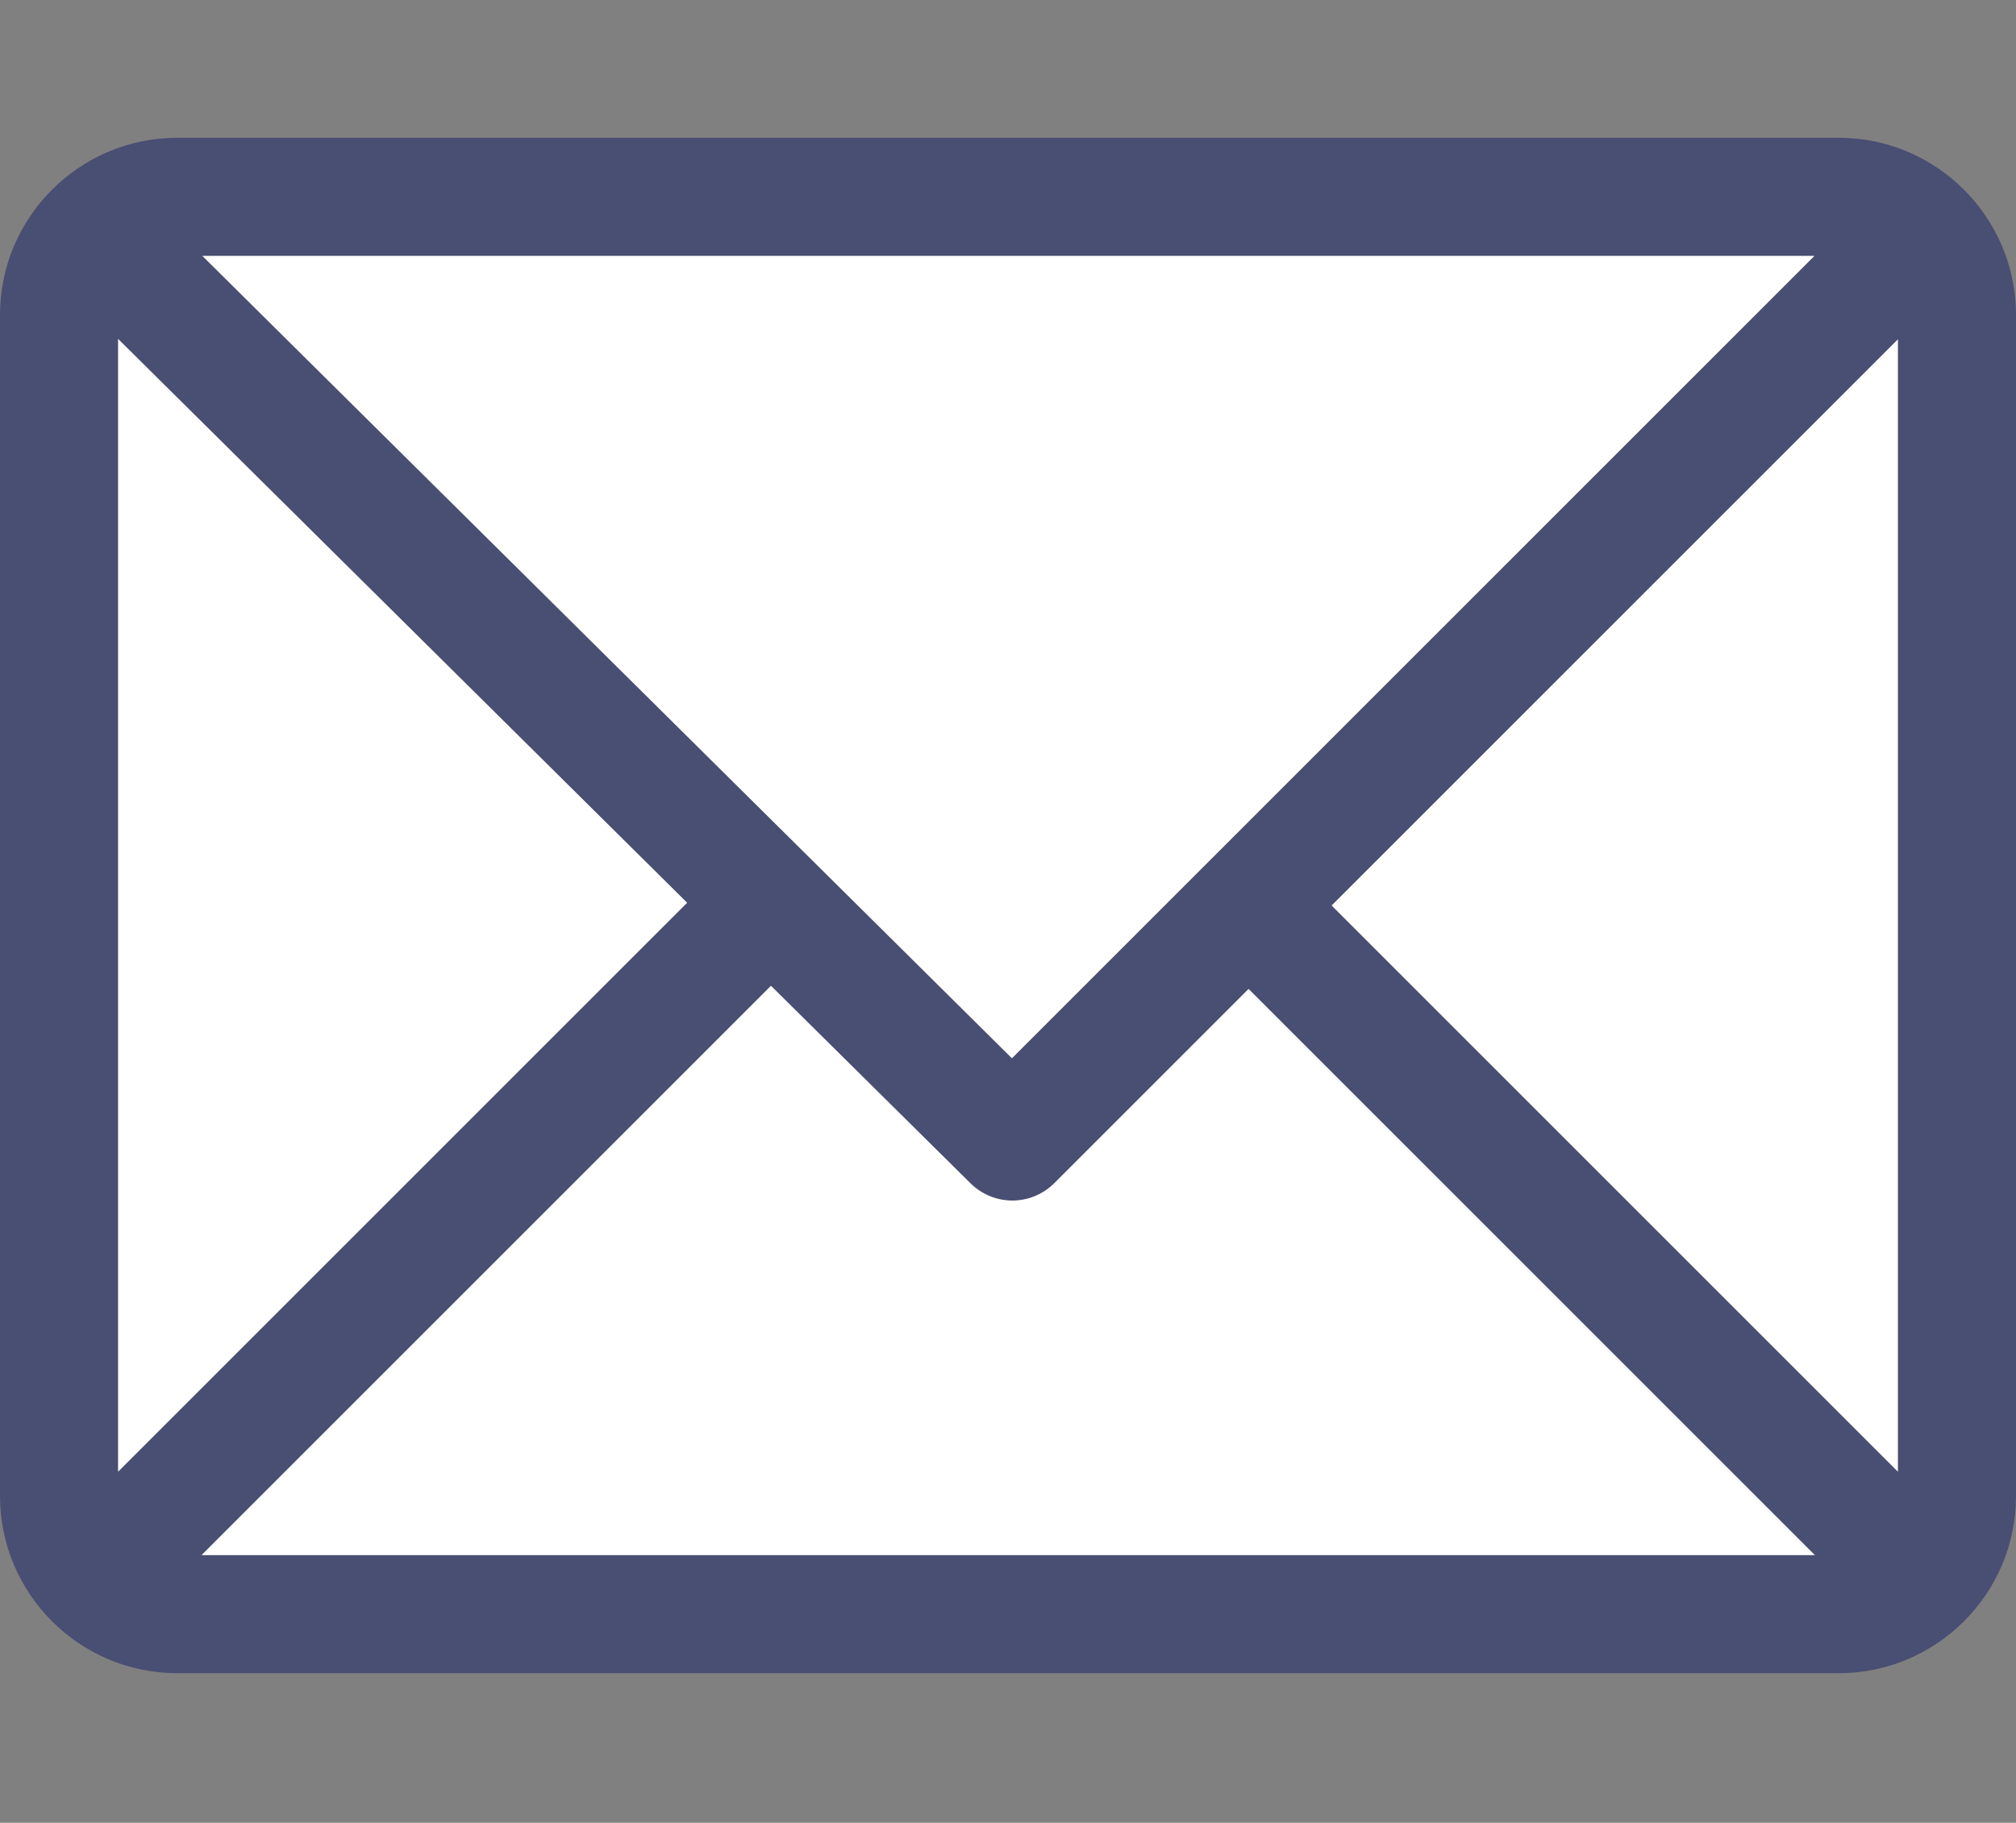 <?xml version="1.0" encoding="utf-8"?>
<!-- Generator: Adobe Illustrator 19.0.0, SVG Export Plug-In . SVG Version: 6.00 Build 0)  -->
<svg version="1.1" id="Capa_1" xmlns="http://www.w3.org/2000/svg" xmlns:xlink="http://www.w3.org/1999/xlink" x="0px" y="0px"
	 viewBox="-41 190.8 512 463" style="enable-background:new -41 190.8 512 463;" xml:space="preserve">
<rect x="-41" y="190.8" width="512" height="463" fill="#808080" stroke="none"/>
<style type="text/css">
	.st0{fill:#494E73;}
	.st1{fill:#FFFFFF;}
</style>
<g>
	<g id="XMLID_1_">
		<g>
			<path class="st0" d="M471,270.8v300c0,24.9-20.3,45-45,45H4c-24.9,0-45-20.3-45-45v-300c0-24.8,20.2-45,45-45h422
				C450.9,225.8,471,246.1,471,270.8z M441,564.6V277L297.2,420.8L441,564.6z M10.2,585.8h409.7L276.1,442l-49.4,49.4
				c-5.9,5.8-15.3,5.8-21.2,0l-50.7-50.2L10.2,585.8z M216,459.6l203.8-203.8H10.4L216,459.6z M-11,564.6l144.5-144.5L-11,276.9
				V564.6z"/>
			<polygon class="st1" points="441,277 441,564.6 297.2,420.8 			"/>
			<path class="st1" d="M419.9,585.8H10.2l144.6-144.6l50.7,50.2c5.9,5.8,15.3,5.8,21.2,0l49.4-49.4L419.9,585.8z"/>
			<polygon class="st1" points="419.8,255.8 216,459.6 10.4,255.8 			"/>
			<polygon class="st1" points="133.5,420.1 -11,564.6 -11,276.9 			"/>
		</g>
		<g>
		</g>
	</g>
</g>
</svg>
